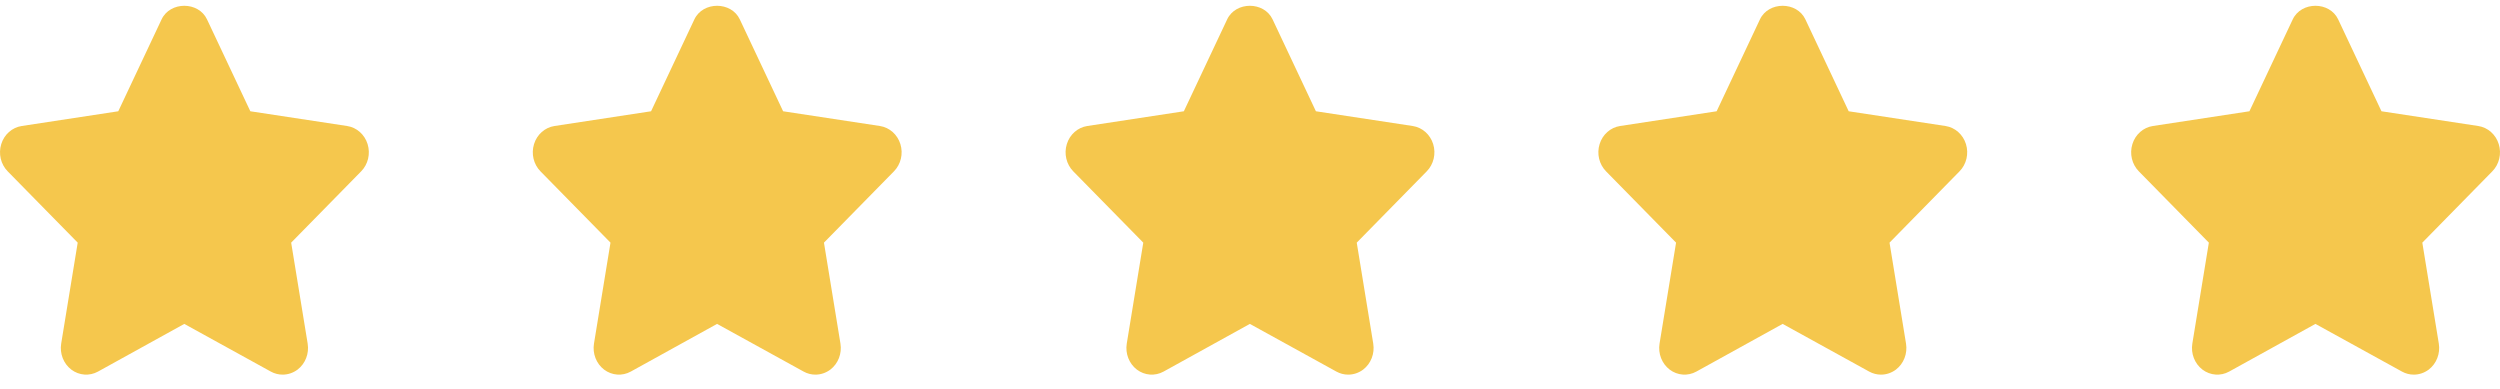 <?xml version="1.0" encoding="UTF-8"?> <svg xmlns="http://www.w3.org/2000/svg" width="122" height="19" viewBox="0 0 122 19" fill="none"><path d="M17.939 7.032C17.793 6.561 17.406 6.22 16.94 6.149L12.216 5.43L10.103 0.947C9.686 0.061 8.302 0.061 7.885 0.947L5.772 5.43L1.059 6.149C0.593 6.22 0.205 6.562 0.061 7.032C-0.085 7.502 0.037 8.017 0.375 8.361L3.792 11.841L2.986 16.767C2.907 17.253 3.098 17.745 3.479 18.036C3.861 18.325 4.366 18.363 4.782 18.133L8.993 15.806L13.216 18.133C13.397 18.233 13.595 18.282 13.792 18.282C14.048 18.282 14.304 18.199 14.522 18.036C14.903 17.744 15.093 17.253 15.014 16.767L14.209 11.841L17.625 8.361C17.963 8.018 18.085 7.501 17.939 7.032Z" fill="#F5C74D"></path><path d="M43.939 7.032C43.793 6.561 43.406 6.22 42.94 6.149L38.216 5.43L36.103 0.947C35.686 0.061 34.302 0.061 33.885 0.947L31.772 5.43L27.059 6.149C26.593 6.22 26.205 6.562 26.061 7.032C25.915 7.502 26.037 8.017 26.375 8.361L29.792 11.841L28.986 16.767C28.907 17.253 29.098 17.745 29.479 18.036C29.861 18.325 30.366 18.363 30.782 18.133L34.993 15.806L39.217 18.133C39.397 18.233 39.595 18.282 39.792 18.282C40.048 18.282 40.304 18.199 40.522 18.036C40.903 17.744 41.093 17.253 41.014 16.767L40.209 11.841L43.625 8.361C43.963 8.018 44.085 7.501 43.939 7.032Z" fill="#F5C74D"></path><path d="M69.939 7.032C69.793 6.561 69.406 6.22 68.94 6.149L64.216 5.43L62.103 0.947C61.686 0.061 60.302 0.061 59.885 0.947L57.772 5.43L53.059 6.149C52.593 6.22 52.205 6.562 52.061 7.032C51.915 7.502 52.037 8.017 52.375 8.361L55.792 11.841L54.986 16.767C54.907 17.253 55.098 17.745 55.479 18.036C55.861 18.325 56.365 18.363 56.782 18.133L60.993 15.806L65.216 18.133C65.397 18.233 65.595 18.282 65.792 18.282C66.048 18.282 66.304 18.199 66.522 18.036C66.903 17.744 67.093 17.253 67.014 16.767L66.209 11.841L69.625 8.361C69.963 8.018 70.085 7.501 69.939 7.032Z" fill="#F5C74D"></path><path d="M95.939 7.032C95.793 6.561 95.406 6.22 94.94 6.149L90.216 5.43L88.103 0.947C87.686 0.061 86.302 0.061 85.885 0.947L83.772 5.43L79.059 6.149C78.593 6.22 78.205 6.562 78.061 7.032C77.915 7.502 78.037 8.017 78.375 8.361L81.792 11.841L80.986 16.767C80.907 17.253 81.098 17.745 81.479 18.036C81.861 18.325 82.365 18.363 82.782 18.133L86.993 15.806L91.216 18.133C91.397 18.233 91.595 18.282 91.792 18.282C92.048 18.282 92.304 18.199 92.522 18.036C92.903 17.744 93.093 17.253 93.014 16.767L92.209 11.841L95.625 8.361C95.963 8.018 96.085 7.501 95.939 7.032Z" fill="#F5C74D"></path><path d="M121.939 7.032C121.793 6.561 121.406 6.22 120.94 6.149L116.216 5.43L114.103 0.947C113.686 0.061 112.302 0.061 111.885 0.947L109.772 5.43L105.059 6.149C104.593 6.22 104.205 6.562 104.061 7.032C103.915 7.502 104.037 8.017 104.375 8.361L107.792 11.841L106.986 16.767C106.907 17.253 107.098 17.745 107.479 18.036C107.861 18.325 108.366 18.363 108.782 18.133L112.993 15.806L117.217 18.133C117.397 18.233 117.595 18.282 117.792 18.282C118.048 18.282 118.304 18.199 118.522 18.036C118.903 17.744 119.093 17.253 119.014 16.767L118.209 11.841L121.625 8.361C121.963 8.018 122.085 7.501 121.939 7.032Z" fill="#F5C74D"></path></svg> 